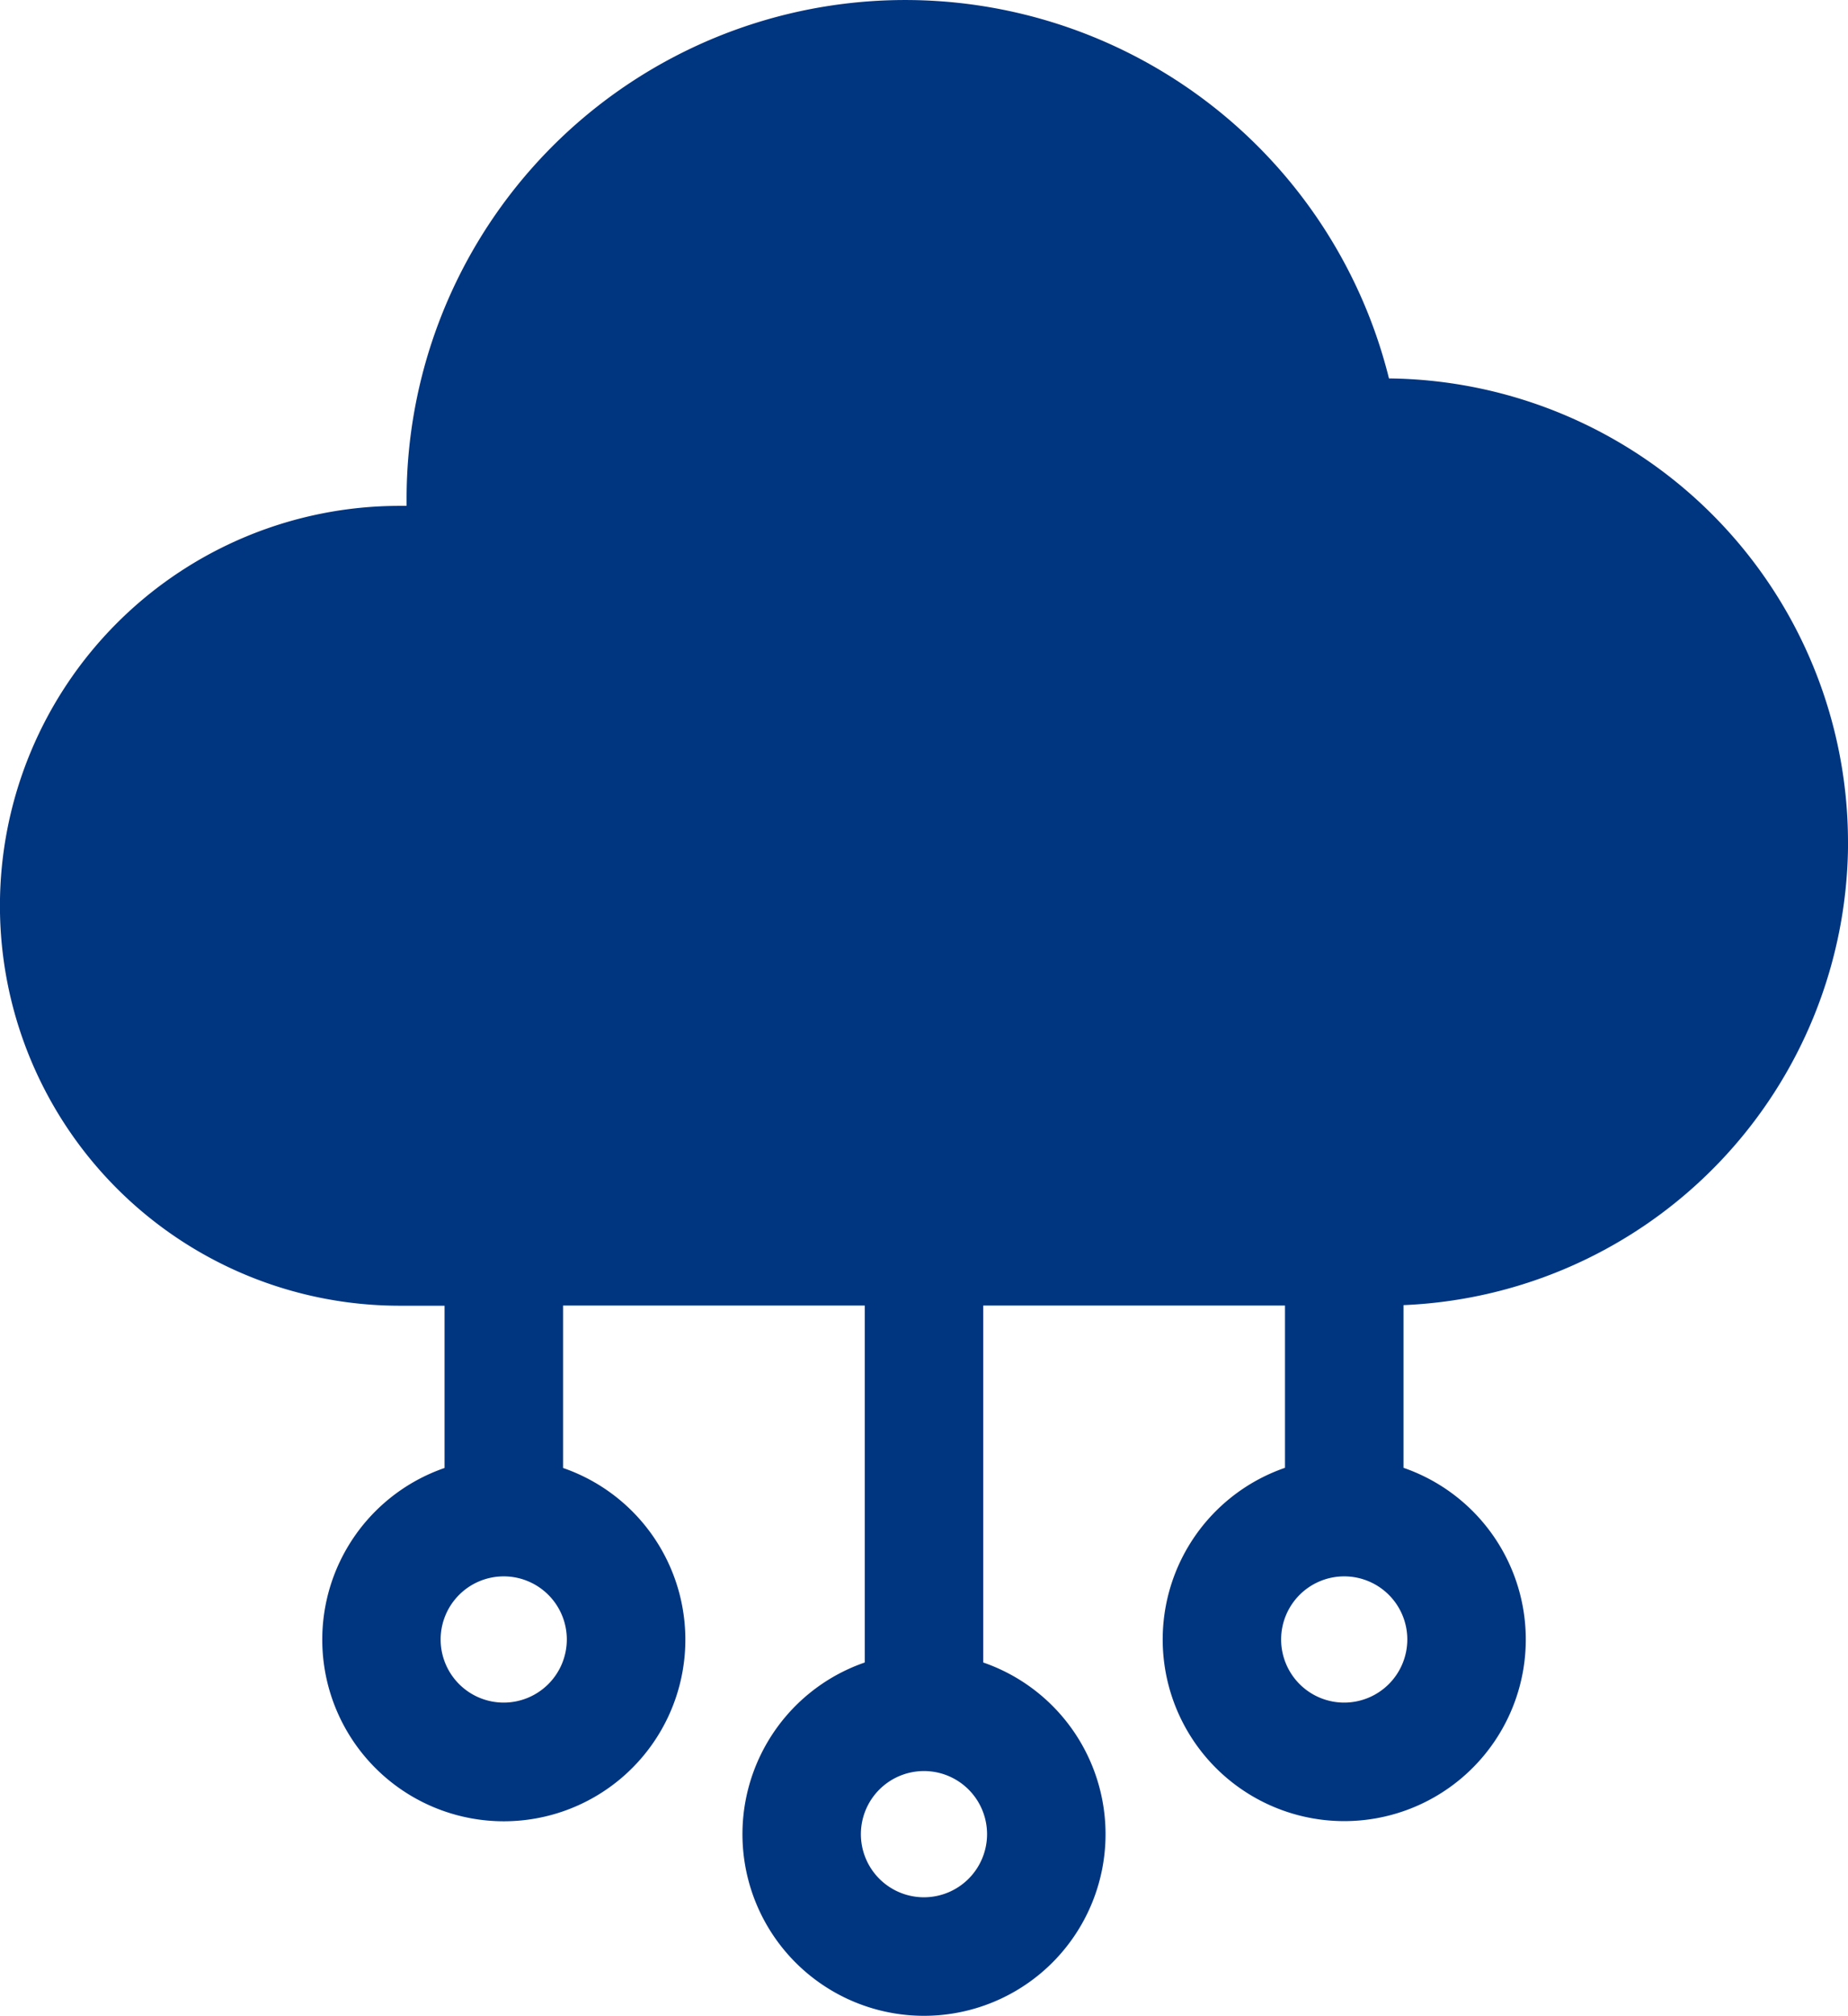 <svg xmlns="http://www.w3.org/2000/svg" width="33.979" height="37.047" viewBox="0 0 33.979 37.047">
  <g id="Group_26639" data-name="Group 26639" transform="translate(0)">
    <path id="Path_81793" data-name="Path 81793" d="M33.979,15.474a8.53,8.53,0,0,0-8.44-8.519A9.167,9.167,0,0,0,7.476,9.166q0,.065,0,.131H7.349a7.349,7.349,0,1,0,0,14.7h.825v2.982a3.338,3.338,0,1,0,2.179,0V23.994H15.9v6.56a3.338,3.338,0,1,0,2.179,0v-6.56h5.548v2.982a3.338,3.338,0,1,0,2.179,0v-2.99a8.53,8.53,0,0,0,8.174-8.512ZM9.263,31.291a1.16,1.16,0,1,1,1.159-1.16A1.161,1.161,0,0,1,9.263,31.291Zm7.726,3.578a1.16,1.16,0,1,1,1.16-1.159,1.161,1.161,0,0,1-1.16,1.159Zm7.727-3.578a1.16,1.16,0,1,1,1.16-1.16A1.161,1.161,0,0,1,24.716,31.291Zm0,0" transform="translate(0)" fill="#00357f"/>
  </g>
</svg>
